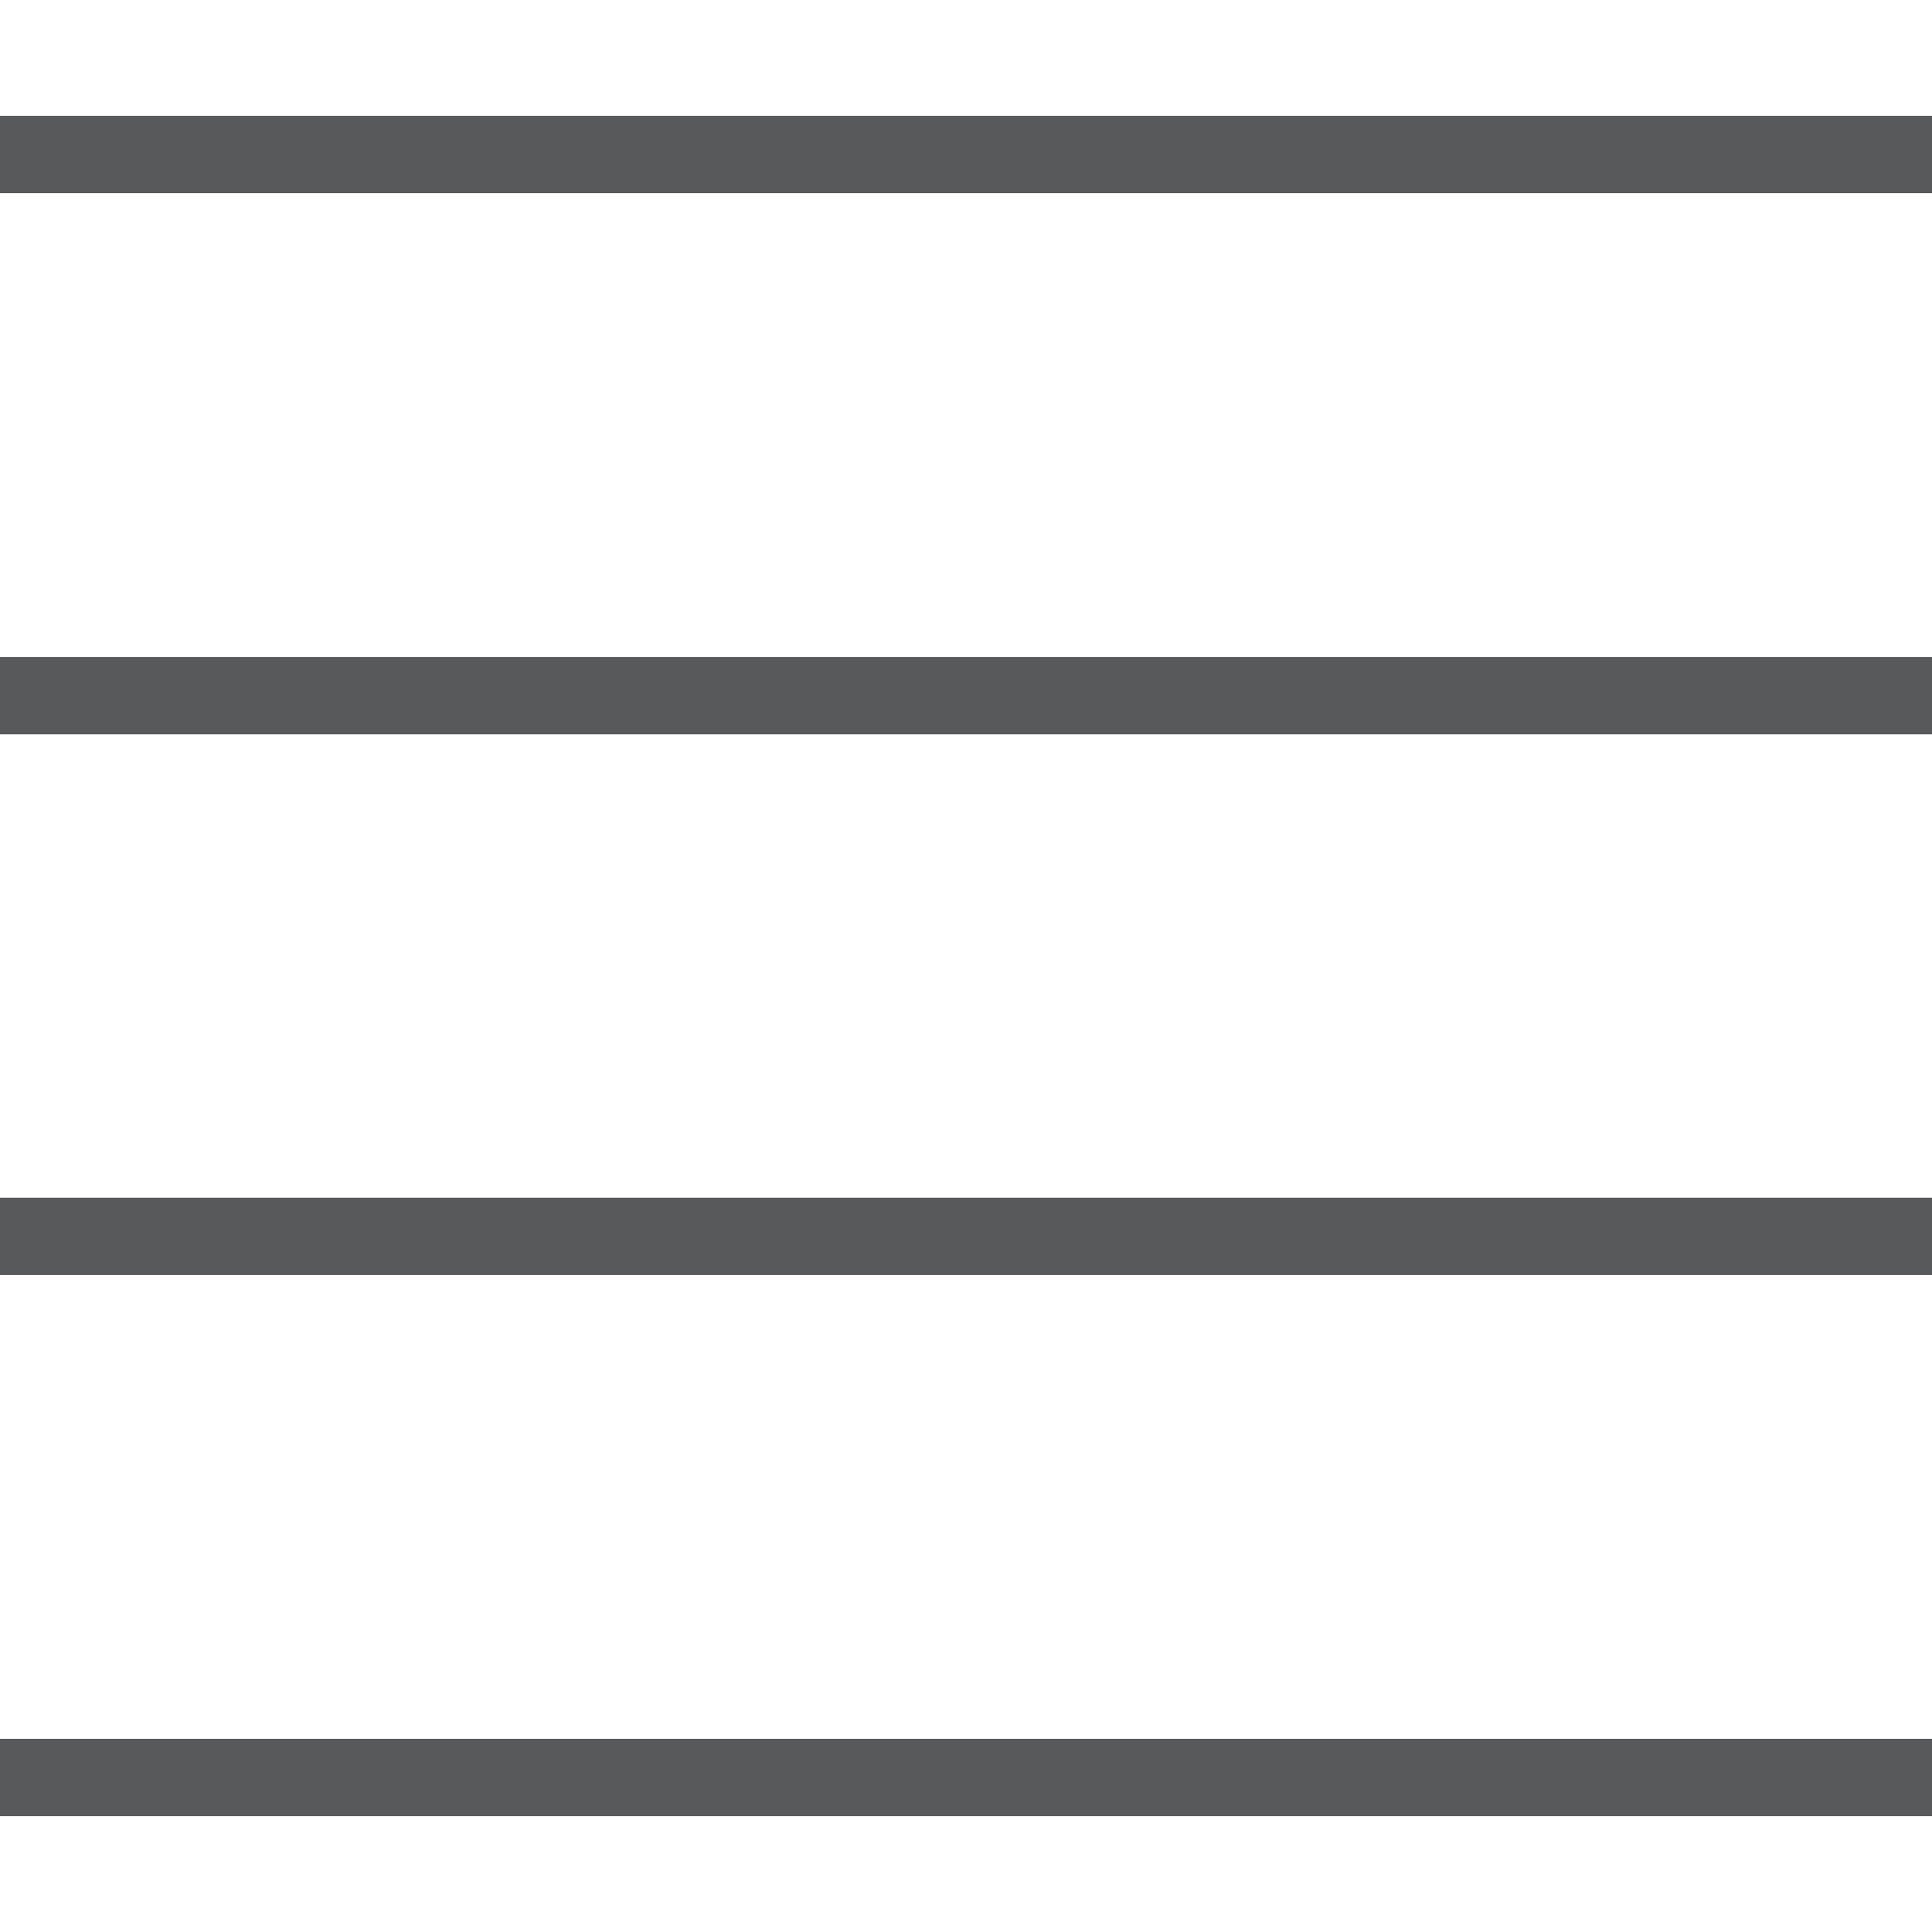 <svg xmlns="http://www.w3.org/2000/svg" xmlns:svg="http://www.w3.org/2000/svg" xmlns:sodipodi="http://sodipodi.sourceforge.net/DTD/sodipodi-0.dtd" xmlns:rdf="http://www.w3.org/1999/02/22-rdf-syntax-ns#" xmlns:inkscape="http://www.inkscape.org/namespaces/inkscape" xmlns:dc="http://purl.org/dc/elements/1.1/" xmlns:cc="http://creativecommons.org/ns#" id="Capa_1" viewBox="0 0 512 512"><defs><style>      .st0 {        fill: #58595b;      }    </style></defs><g id="g3"><rect id="rect5" class="st0" y="30.7" width="512" height="20.5"></rect><rect id="rect7" class="st0" y="174.1" width="512" height="20.5"></rect><rect id="rect9" class="st0" y="317.4" width="512" height="20.5"></rect><rect id="rect11" class="st0" y="460.8" width="512" height="20.5"></rect></g></svg>